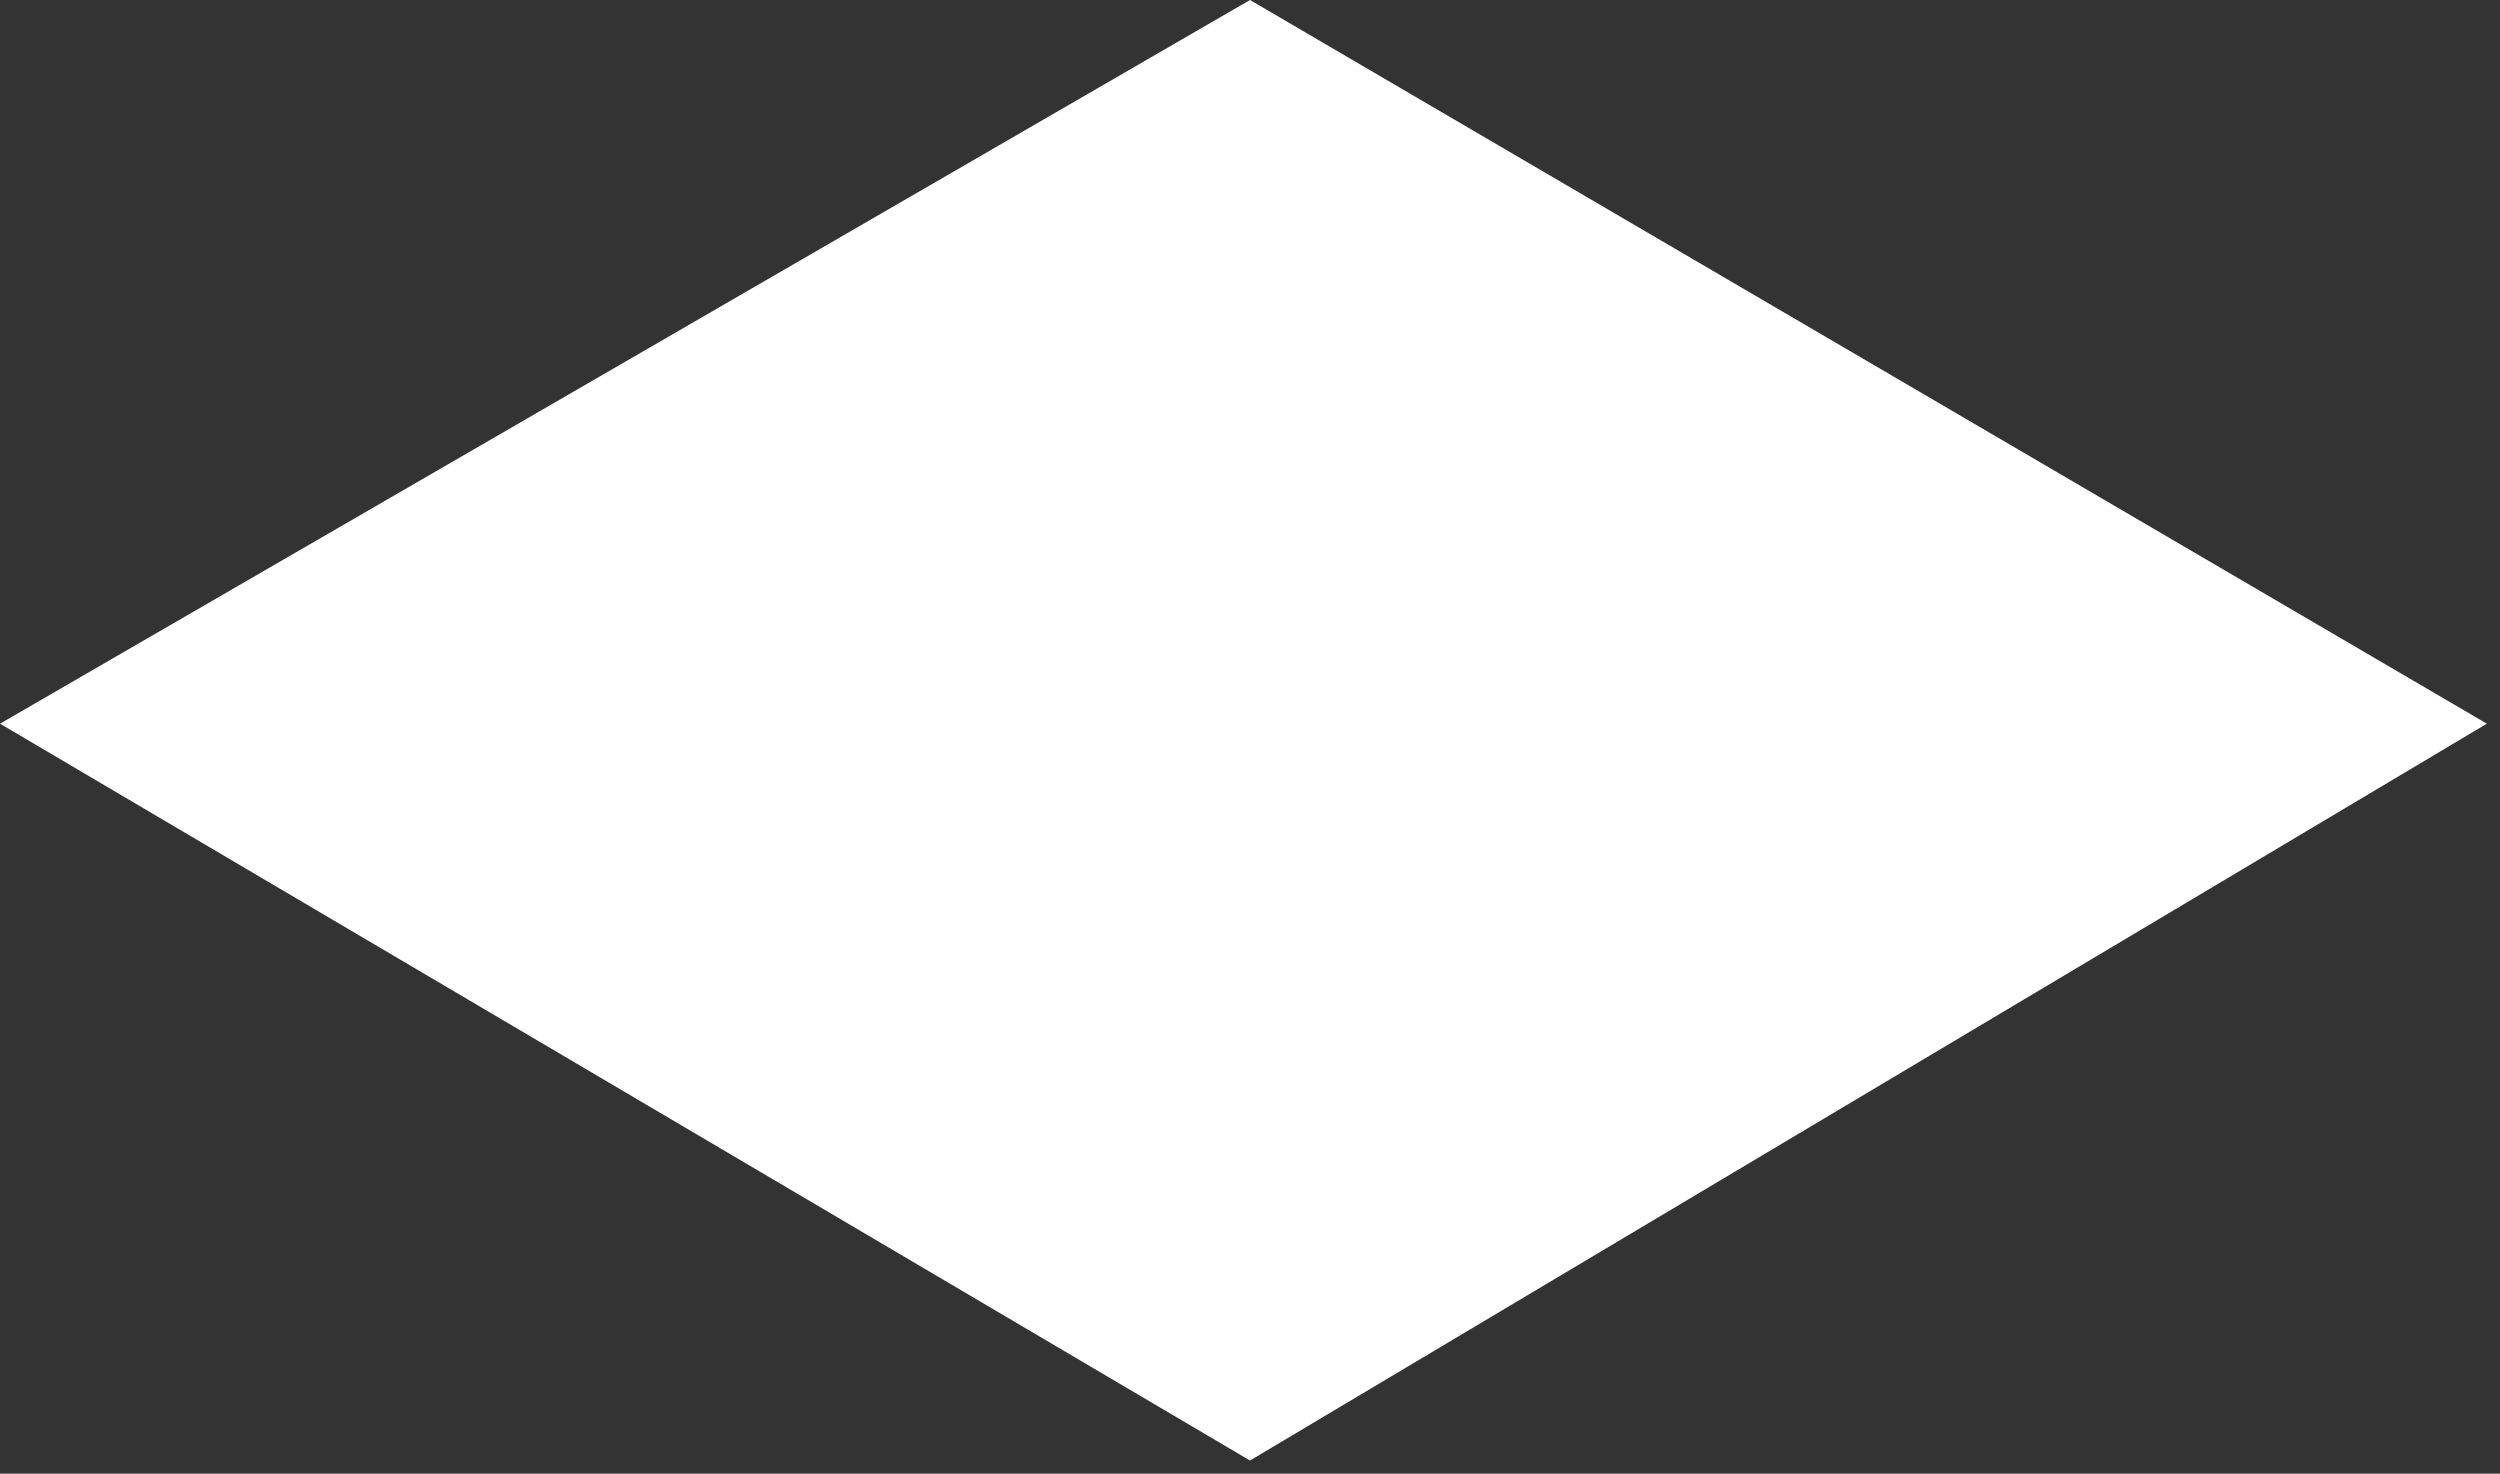 <svg width="95" height="56" viewBox="0 0 95 56" fill="none" xmlns="http://www.w3.org/2000/svg">
<rect x="0" y="0" width="95" height="56" fill="#333333" stroke="none"/>
<path d="M47.5 55.5L0 27.5L47.5 0L94.5 27.5L47.5 55.5Z" fill="white"/>
</svg>
